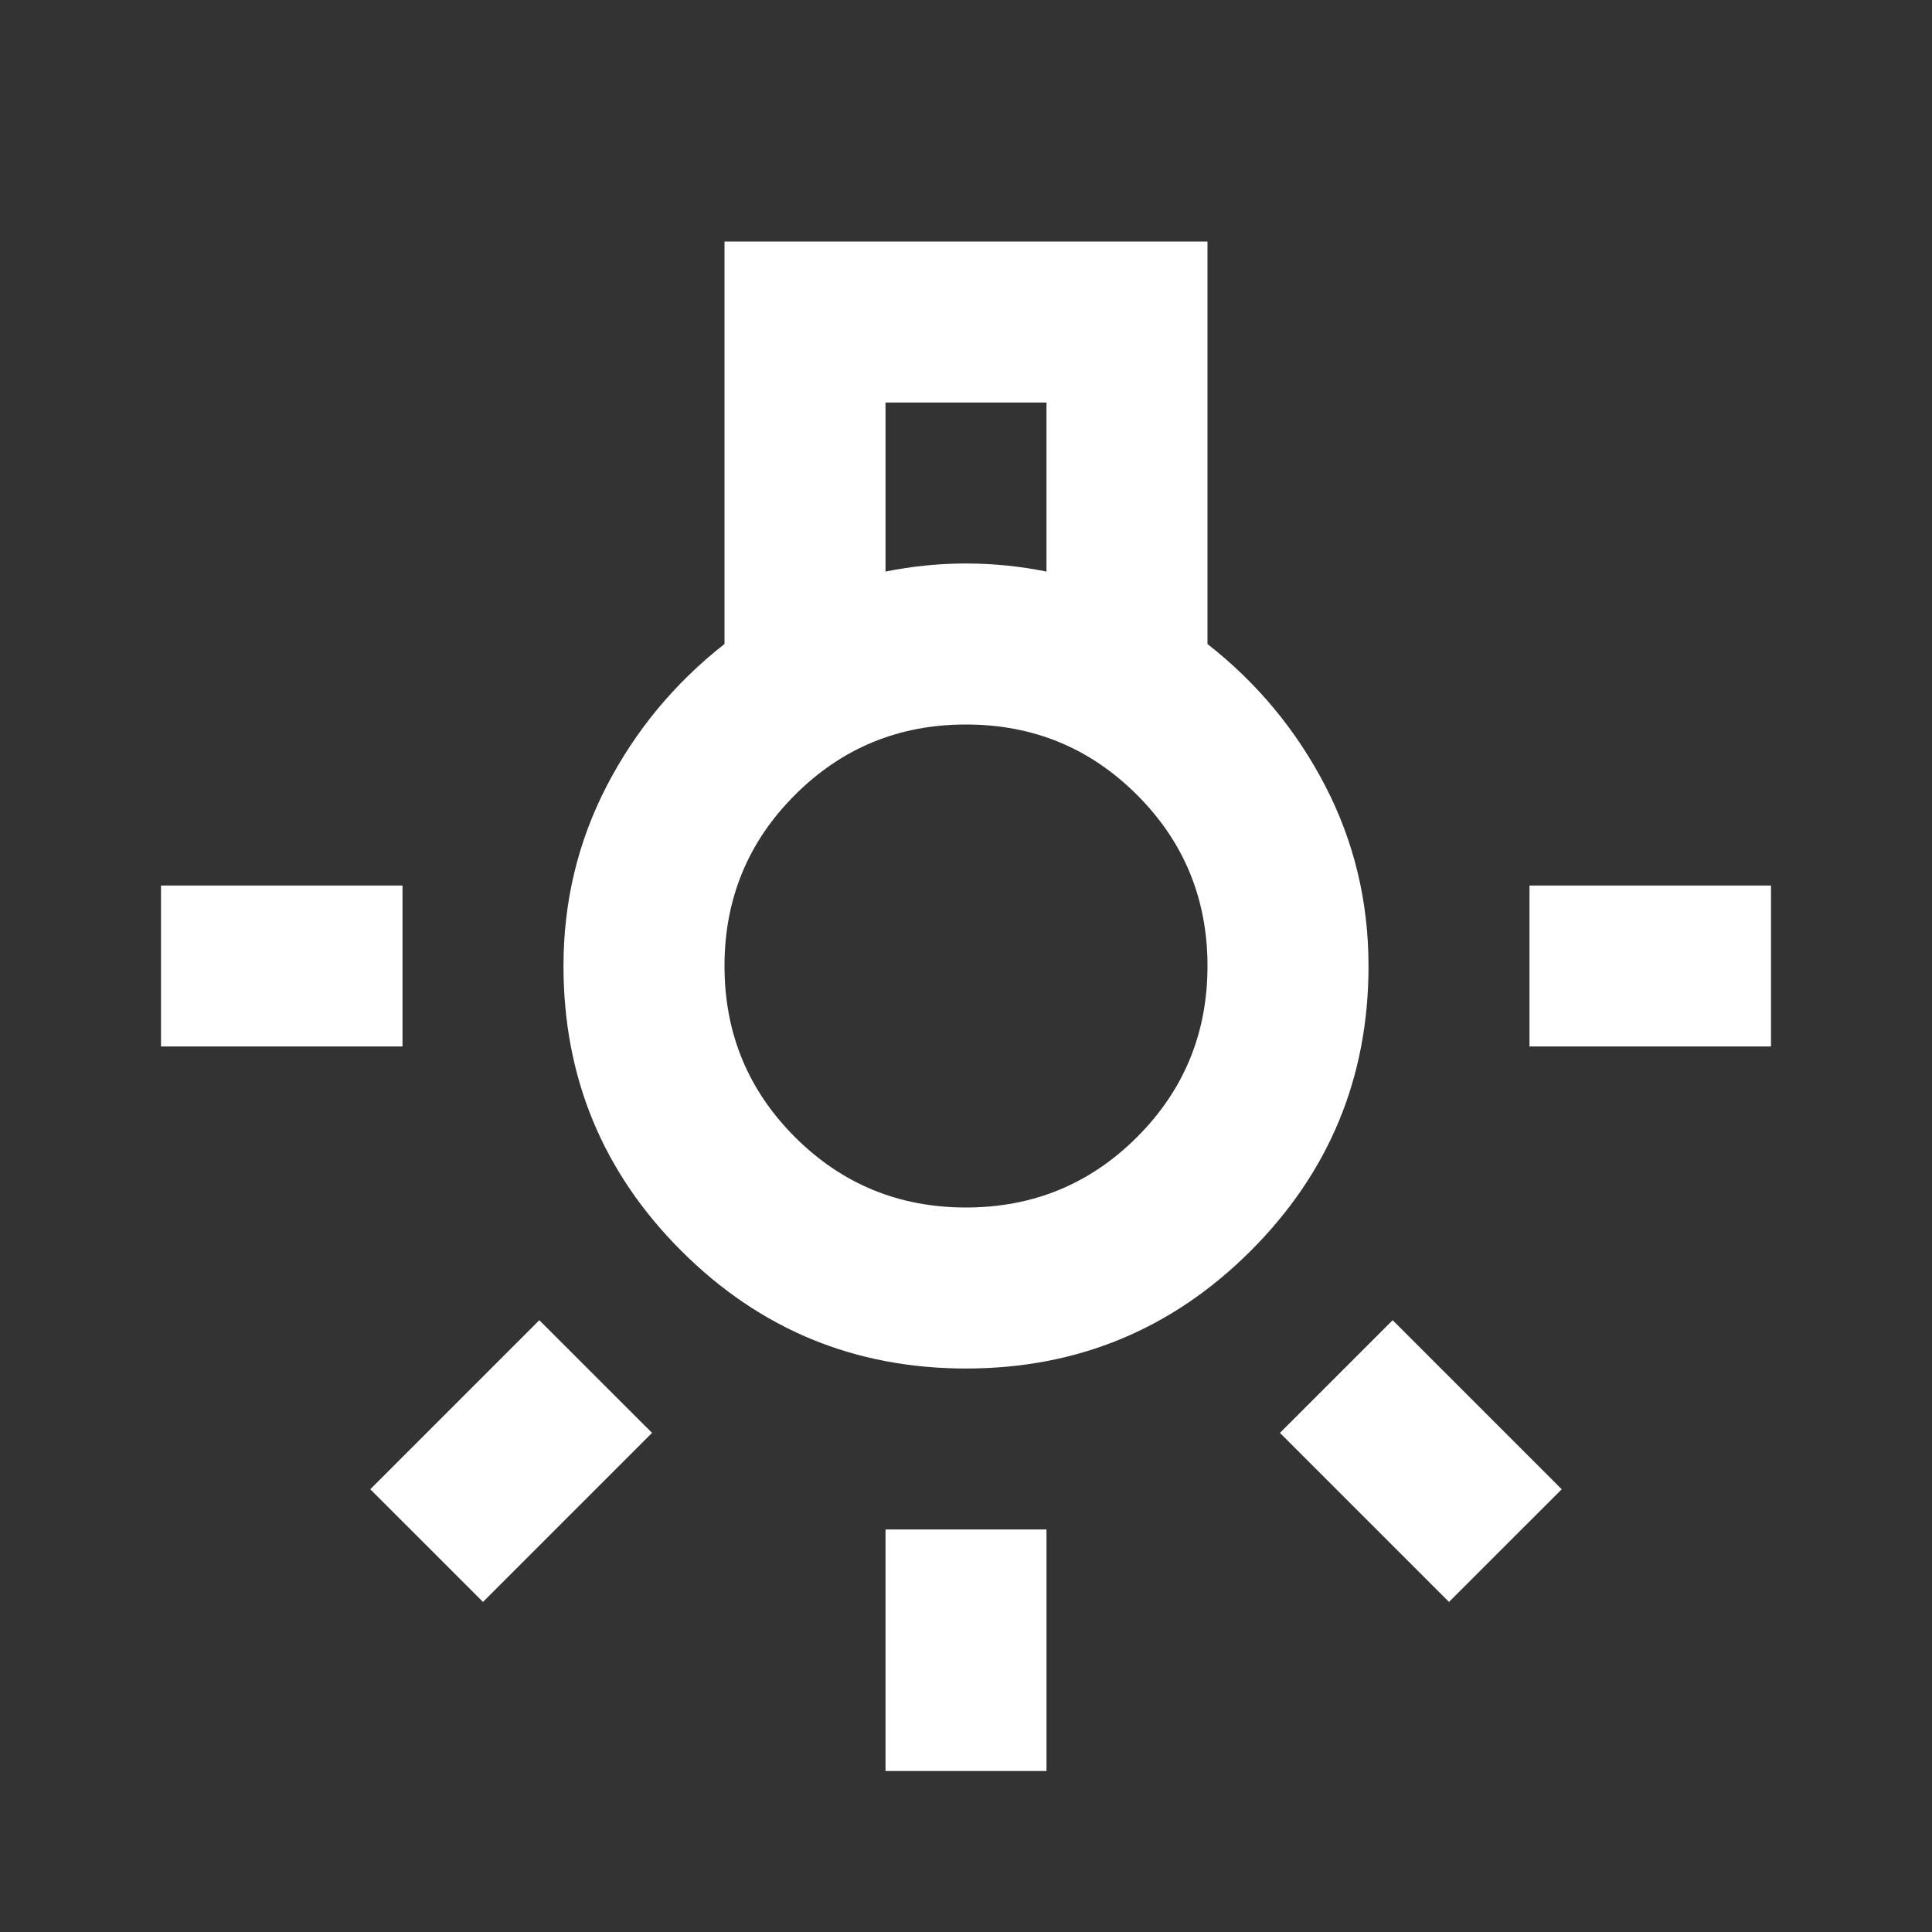 <?xml version="1.0" encoding="utf-8"?>
<svg xmlns="http://www.w3.org/2000/svg" fill="none" height="100%" overflow="visible" preserveAspectRatio="none" style="display: block;" viewBox="0 0 50 50" width="100%">
<rect x="0" y="0" width="50" height="50" fill="#333333" stroke="none"/>
<g id="wb_incandescent">
<mask height="50" id="mask0_0_1587" maskUnits="userSpaceOnUse" style="mask-type:alpha" width="50" x="0" y="0">
<rect fill="#D9D9D9" height="50" id="Bounding box" width="50" x="1.19097e-08" y="-3.0625e-09"/>
</mask>
<g mask="url(#mask0_0_1587)">
<path d="M22.917 45.833V39.583H27.083V45.833H22.917ZM4.167 27.083V22.917H10.417V27.083H4.167ZM39.583 27.083V22.917H45.833V27.083H39.583ZM37.5 41.458L33.125 37.083L36.042 34.167L40.417 38.542L37.5 41.458ZM12.5 41.458L9.583 38.542L13.958 34.167L16.875 37.083L12.5 41.458ZM25 35.417C22.118 35.417 19.662 34.401 17.63 32.37C15.599 30.338 14.583 27.882 14.583 25C14.583 23.333 14.957 21.779 15.703 20.338C16.45 18.898 17.465 17.674 18.75 16.667V6.25H31.25V16.667C32.535 17.674 33.55 18.898 34.297 20.338C35.043 21.779 35.417 23.333 35.417 25C35.417 27.882 34.401 30.338 32.37 32.37C30.338 34.401 27.882 35.417 25 35.417ZM22.917 14.792C23.264 14.722 23.611 14.67 23.958 14.635C24.306 14.601 24.653 14.583 25 14.583C25.347 14.583 25.694 14.601 26.042 14.635C26.389 14.67 26.736 14.722 27.083 14.792V10.417H22.917V14.792ZM25 31.25C26.736 31.25 28.212 30.642 29.427 29.427C30.642 28.212 31.25 26.736 31.25 25C31.25 23.264 30.642 21.788 29.427 20.573C28.212 19.358 26.736 18.75 25 18.75C23.264 18.75 21.788 19.358 20.573 20.573C19.358 21.788 18.75 23.264 18.75 25C18.75 26.736 19.358 28.212 20.573 29.427C21.788 30.642 23.264 31.25 25 31.25Z" fill="white" id="wb_incandescent_2"/>
</g>
</g>
</svg>